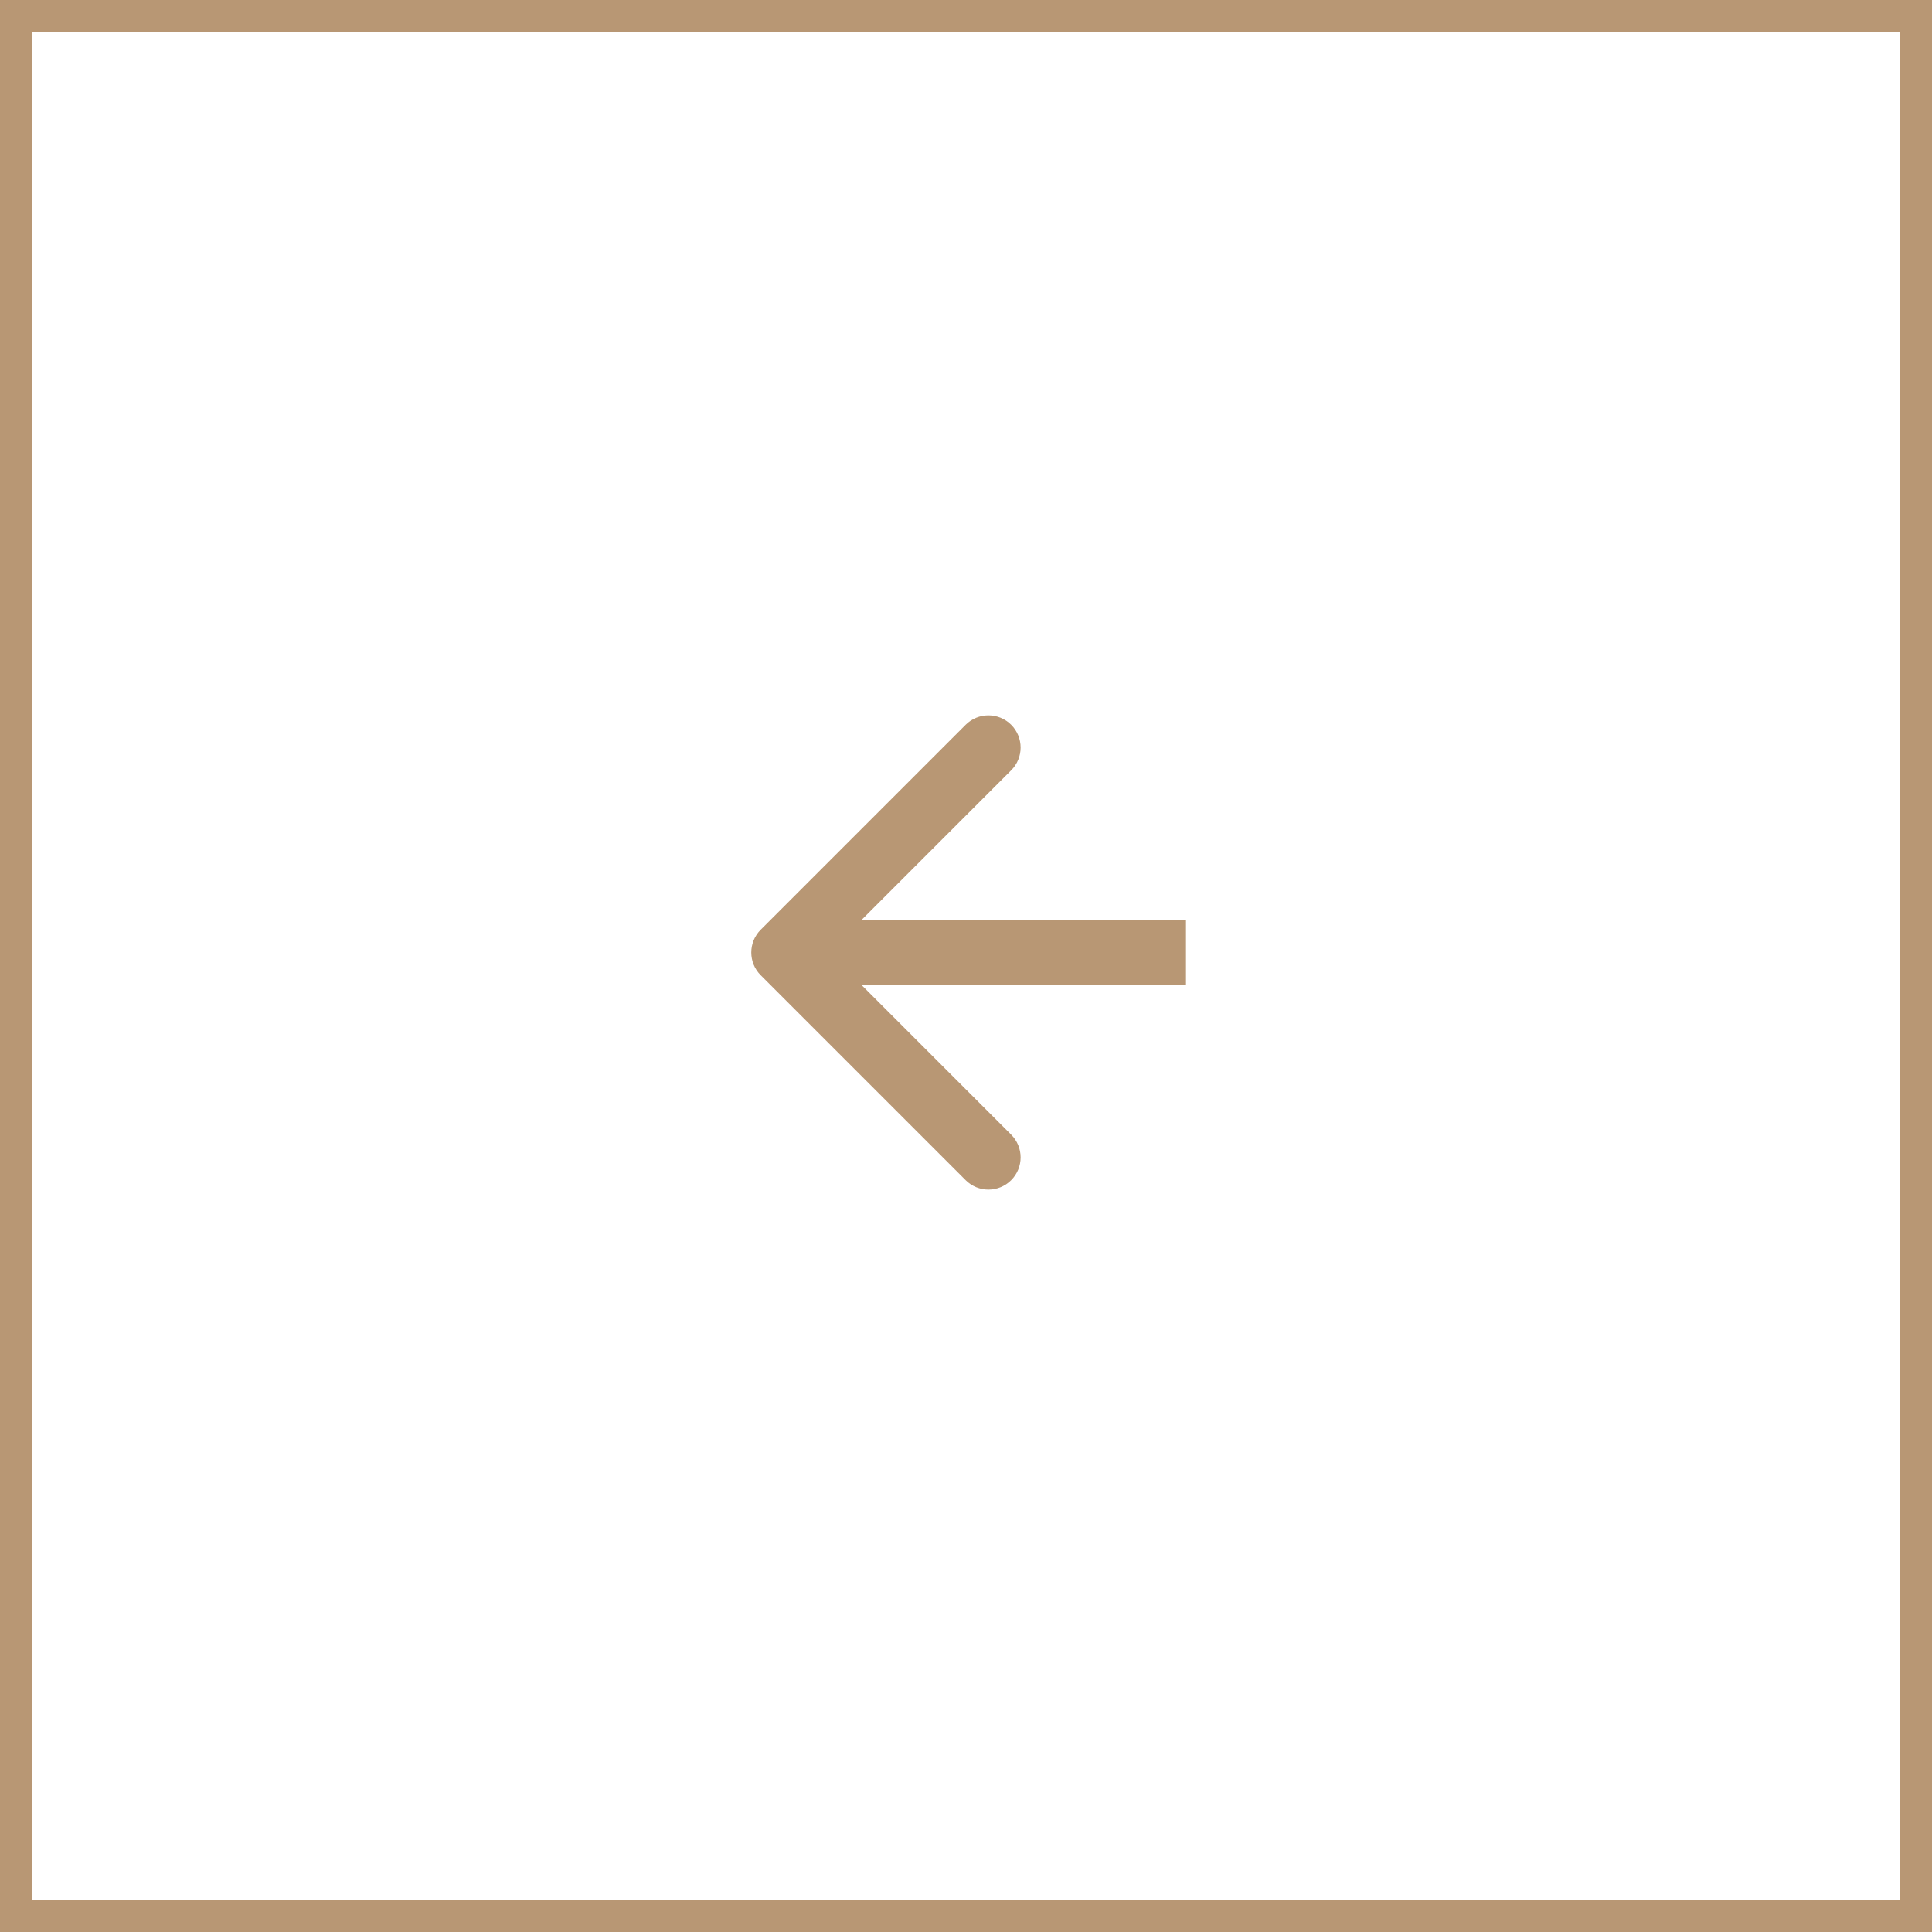 <?xml version="1.0" encoding="UTF-8"?> <svg xmlns="http://www.w3.org/2000/svg" width="60" height="60" viewBox="0 0 60 60" fill="none"><rect x="-0.5" y="0.5" width="59" height="59" transform="matrix(-1 0 0 1 59 0)" stroke="#B89774"></rect><path d="M23.625 30.287C23.234 29.897 23.234 29.264 23.625 28.873L29.989 22.509C30.379 22.119 31.013 22.119 31.403 22.509C31.794 22.899 31.794 23.533 31.403 23.923L25.746 29.58L31.403 35.237C31.794 35.627 31.794 36.261 31.403 36.651C31.013 37.042 30.379 37.042 29.989 36.651L23.625 30.287ZM36.832 30.58L24.332 30.58V28.58L36.832 28.58L36.832 30.58Z" fill="#B89774"></path></svg> 